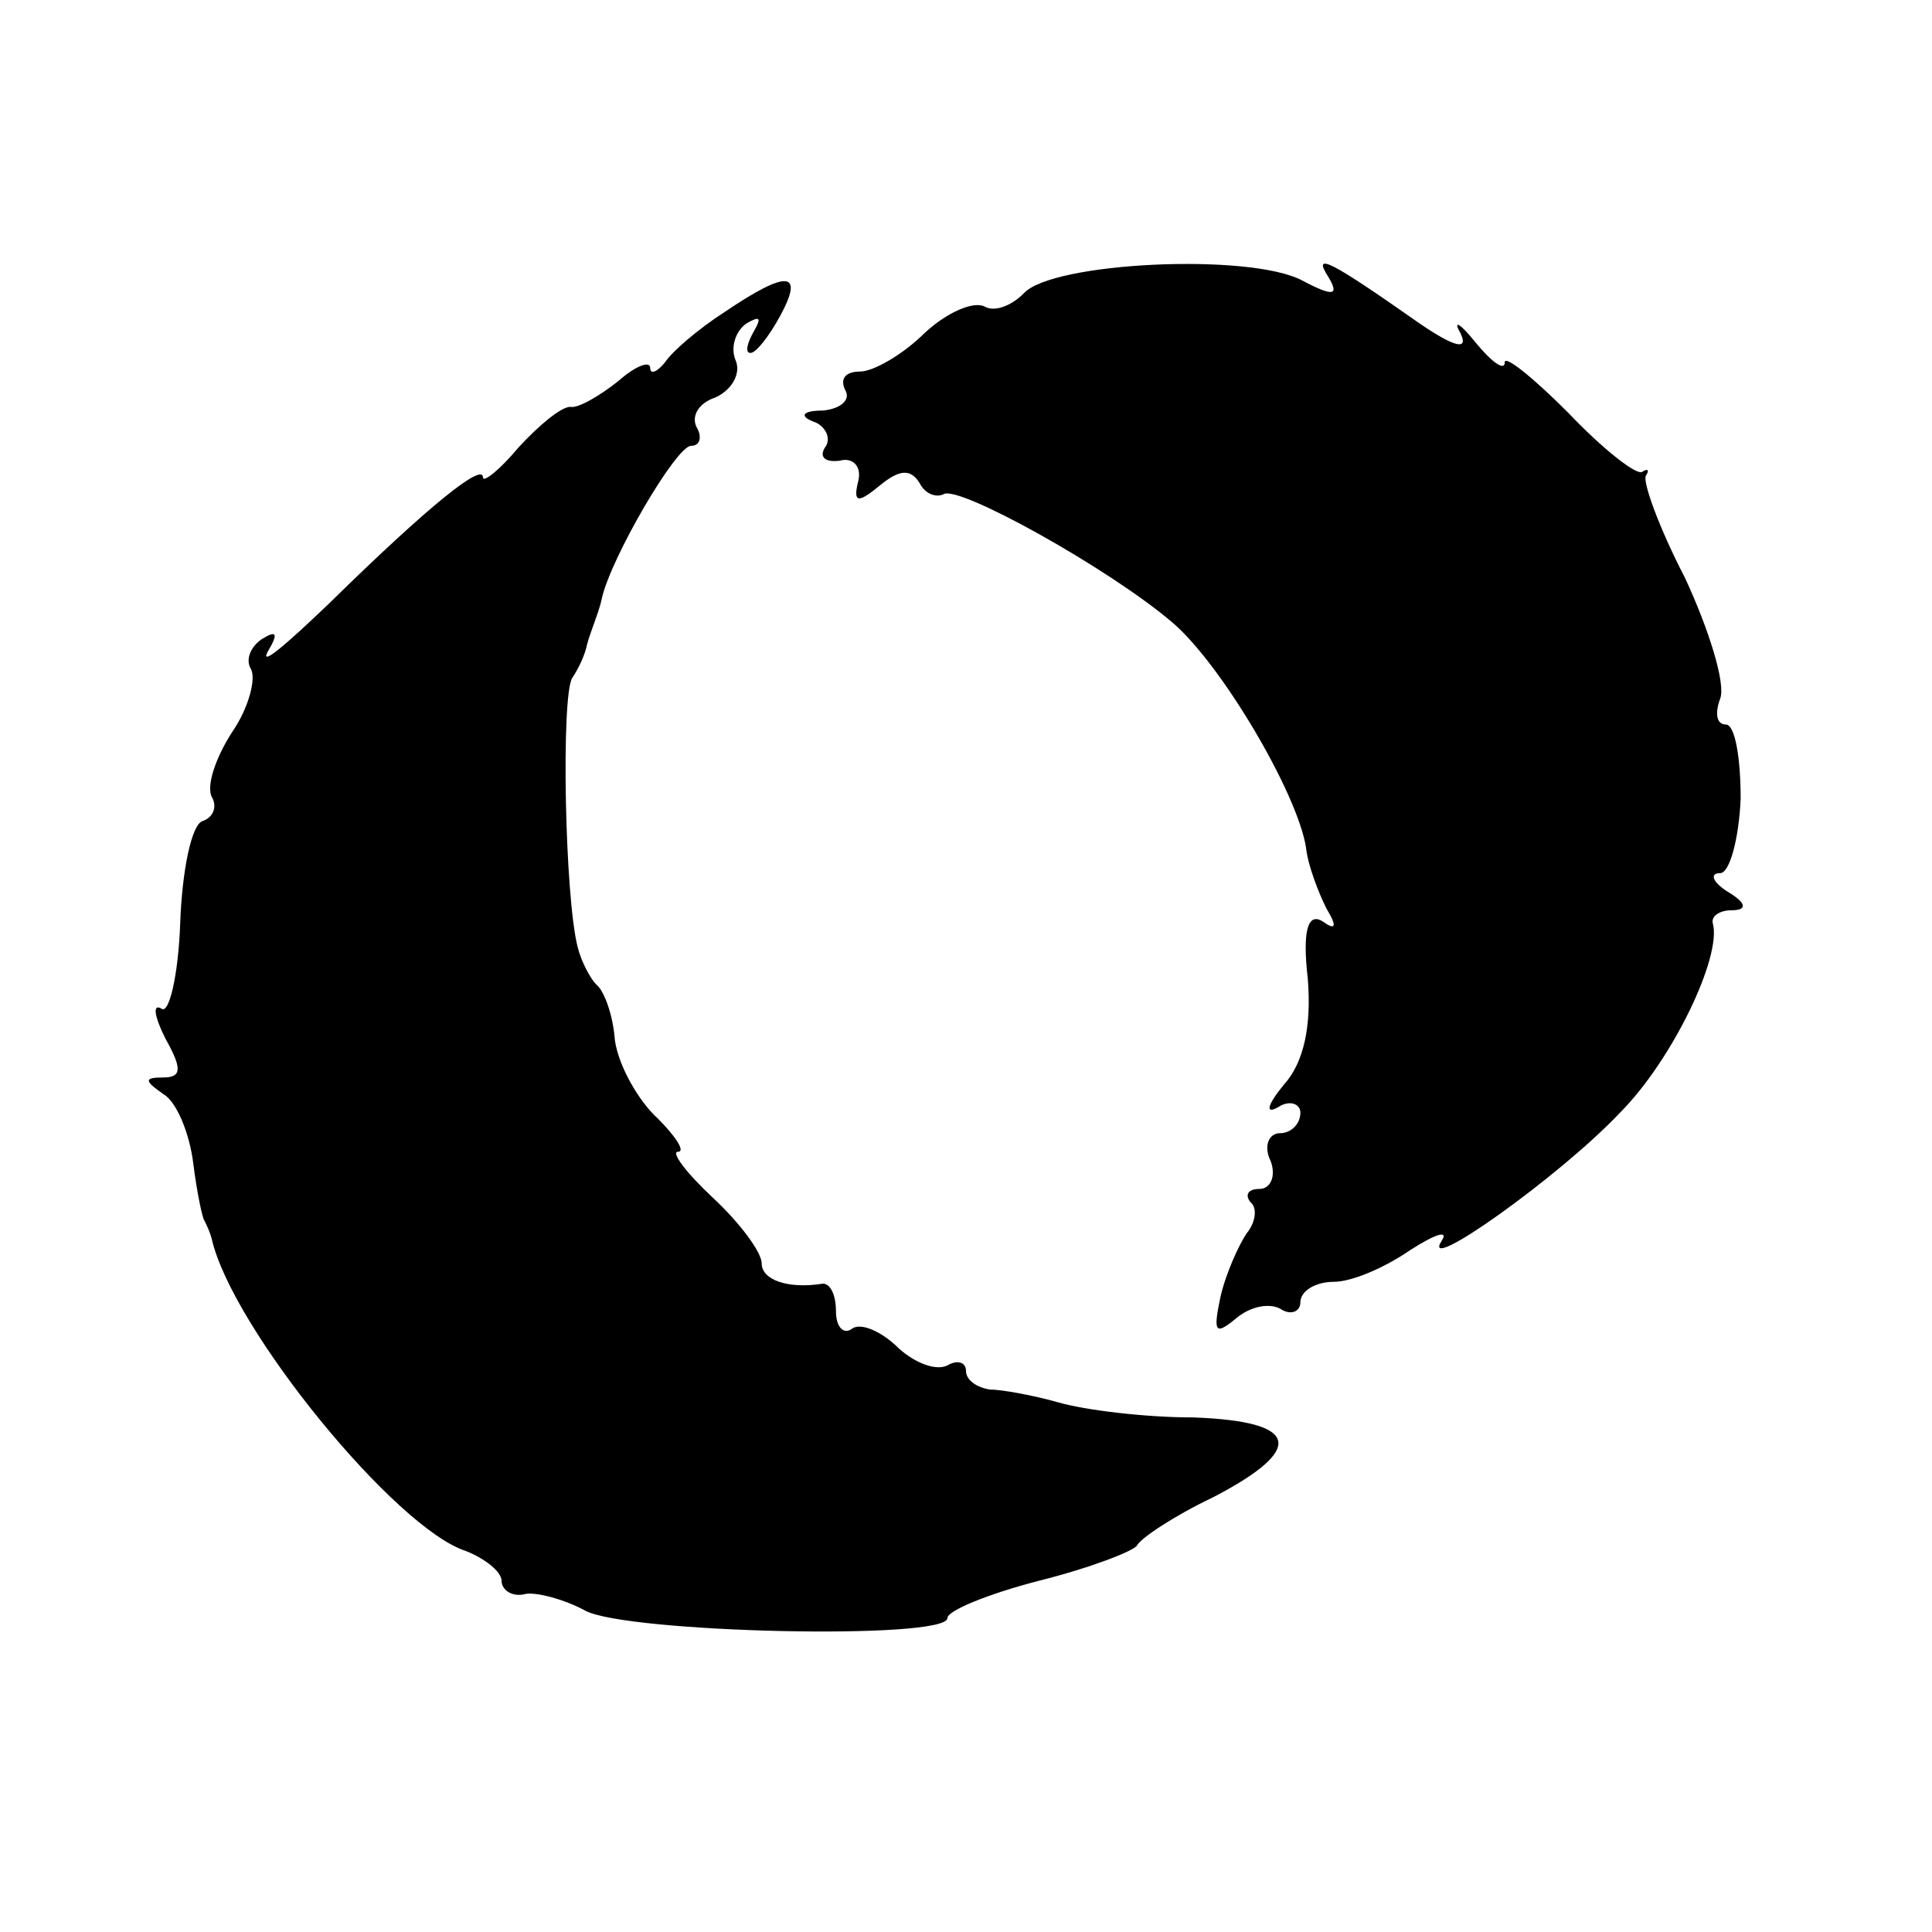 <?xml version="1.0" standalone="no"?>
<!DOCTYPE svg PUBLIC "-//W3C//DTD SVG 20010904//EN"
 "http://www.w3.org/TR/2001/REC-SVG-20010904/DTD/svg10.dtd">
<svg version="1.0" xmlns="http://www.w3.org/2000/svg"
 width="104pt" height="104pt" viewBox="0 0 104 104"
 preserveAspectRatio="xMidYMid meet">
<g transform="translate(0,104) scale(0.1,-0.1)"
fill="#000000" stroke="none">
<path d="M551 882 c-7 -7 -16 -10 -21 -7 -6 3 -20 -3 -32 -14 -12 -12 -28 -21
-35 -21 -8 0 -11 -4 -8 -10 3 -5 -2 -10 -12 -11 -11 0 -13 -3 -5 -6 6 -2 10
-9 6 -14 -3 -5 0 -8 8 -7 7 2 12 -3 10 -11 -3 -12 0 -12 12 -2 10 8 16 9 21 1
3 -6 9 -8 13 -6 8 5 89 -40 123 -69 26 -22 67 -91 72 -121 1 -10 7 -25 11 -33
6 -10 5 -12 -2 -7 -8 5 -11 -5 -8 -31 2 -25 -2 -45 -13 -57 -9 -11 -10 -16 -3
-12 6 4 12 2 12 -3 0 -6 -5 -11 -11 -11 -6 0 -9 -7 -5 -15 3 -8 0 -15 -6 -15
-6 0 -8 -3 -5 -7 4 -3 3 -11 -2 -17 -4 -6 -11 -21 -14 -34 -4 -19 -3 -21 8
-12 8 7 19 9 25 5 5 -3 10 -1 10 4 0 6 8 11 18 11 10 0 28 8 41 17 14 9 21 11
17 5 -12 -19 64 35 96 69 28 28 55 84 50 102 -1 4 4 7 10 7 9 0 8 4 -2 10 -8
5 -10 10 -4 10 5 0 10 18 11 40 0 22 -3 40 -8 40 -5 0 -6 6 -3 14 3 8 -6 37
-19 65 -14 27 -23 52 -21 55 2 3 1 4 -2 2 -3 -2 -21 12 -40 32 -19 19 -34 31
-34 27 0 -5 -7 0 -16 11 -8 10 -12 12 -8 5 5 -10 -3 -8 -22 5 -47 33 -58 39
-49 25 6 -10 3 -11 -14 -2 -28 15 -135 10 -150 -7z"/>
<path d="M390 872 c-14 -9 -28 -21 -32 -27 -4 -5 -8 -7 -8 -3 0 4 -8 1 -17 -7
-10 -8 -22 -15 -26 -14 -5 0 -17 -10 -28 -22 -10 -12 -19 -19 -19 -16 0 8 -28
-14 -83 -68 -23 -22 -37 -34 -33 -26 6 10 5 12 -3 7 -6 -4 -9 -11 -6 -16 3 -5
-1 -21 -10 -34 -9 -14 -14 -29 -11 -35 3 -5 1 -11 -5 -13 -6 -2 -11 -27 -12
-55 -1 -28 -6 -49 -10 -46 -5 3 -4 -4 2 -16 9 -16 9 -21 -1 -21 -11 0 -10 -2
0 -9 7 -4 14 -21 16 -37 2 -16 5 -30 6 -31 1 -2 3 -6 4 -10 11 -48 99 -156
137 -168 10 -4 19 -11 19 -16 0 -5 6 -9 13 -7 6 1 21 -3 32 -9 22 -12 195 -16
195 -4 0 4 22 13 49 20 28 7 51 16 53 19 2 4 20 16 41 26 50 26 47 41 -11 43
-26 0 -58 4 -72 8 -14 4 -31 7 -37 7 -7 1 -13 5 -13 10 0 5 -5 6 -10 3 -6 -3
-17 1 -26 9 -9 9 -20 14 -25 11 -5 -4 -9 1 -9 9 0 9 -3 15 -7 15 -19 -3 -33 2
-33 11 0 6 -12 22 -26 35 -15 14 -23 25 -19 25 4 0 -1 8 -11 18 -10 9 -21 28
-23 42 -1 14 -6 27 -10 30 -3 3 -8 12 -10 20 -7 27 -9 135 -3 145 4 6 7 13 8
18 1 4 3 9 4 12 1 3 3 8 4 13 5 22 40 82 48 82 5 0 6 5 3 10 -3 6 1 13 10 16
9 4 14 13 11 20 -3 7 0 16 6 20 7 4 8 3 4 -4 -4 -7 -5 -12 -2 -12 3 0 10 9 16
20 13 24 4 25 -30 2z"/>
</g>
</svg>
